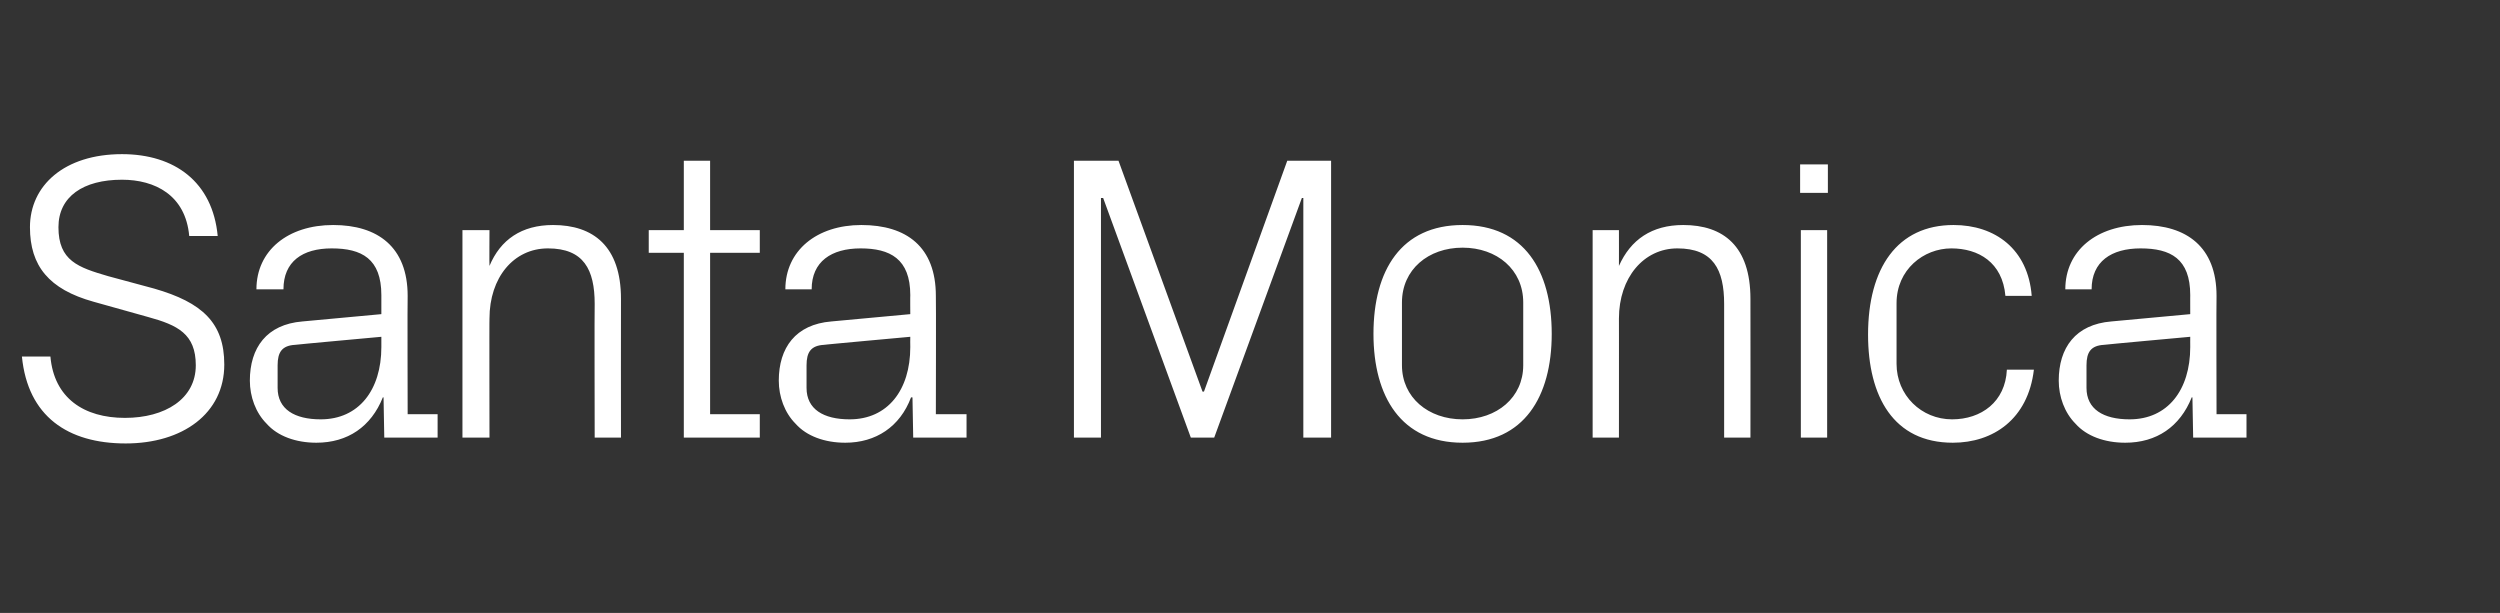 <?xml version="1.0" standalone="no"?><!DOCTYPE svg PUBLIC "-//W3C//DTD SVG 1.1//EN" "http://www.w3.org/Graphics/SVG/1.1/DTD/svg11.dtd"><svg xmlns="http://www.w3.org/2000/svg" version="1.1" width="342.2px" height="83.9px" viewBox="0 -15 342.2 83.9" style="top:-15px"><rect x="0" y="-15" width="342.2" height="83.9" fill="#333333" stroke="none"/>  <desc>Santa Monica</desc>  <defs/>  <g id="Polygon51262">    <path d="M 8 16.1 C 8 20.7 10.7 21.6 14.8 22.8 C 14.8 22.8 21.1 24.5 21.1 24.5 C 27.7 26.4 30.7 29.2 30.7 34.9 C 30.7 41.6 25 45.7 17.2 45.7 C 9.3 45.7 3.8 42 3 33.8 C 3 33.8 6.9 33.8 6.9 33.8 C 7.4 39.5 11.5 42.2 17.1 42.2 C 22.6 42.2 26.8 39.6 26.8 35 C 26.8 30.7 24.3 29.5 20.3 28.4 C 20.3 28.4 12.8 26.3 12.8 26.3 C 6.7 24.6 4.1 21.4 4.1 16.1 C 4.1 10.4 8.8 6.1 16.7 6.1 C 23.9 6.1 29.1 9.9 29.8 17.3 C 29.8 17.3 25.9 17.3 25.9 17.3 C 25.4 11.7 21.2 9.6 16.7 9.6 C 11.4 9.6 8 11.9 8 16.1 Z M 52.2 25.4 C 52.2 20.4 49.5 19 45.4 19 C 41.4 19 38.8 20.8 38.8 24.6 C 38.8 24.6 35.1 24.6 35.1 24.6 C 35.1 19.3 39.4 15.8 45.6 15.8 C 51.7 15.8 55.8 18.8 55.8 25.5 C 55.76 25.48 55.8 41.7 55.8 41.7 L 59.9 41.7 L 59.9 44.9 L 52.6 44.9 L 52.5 39.4 C 52.5 39.4 52.36 39.37 52.4 39.4 C 50.8 43.4 47.6 45.6 43.3 45.6 C 40.5 45.6 38 44.7 36.5 43 C 35 41.5 34.2 39.3 34.2 37.1 C 34.2 32.6 36.5 29.4 41.4 29 C 41.43 29 52.2 28 52.2 28 C 52.2 28 52.2 25.37 52.2 25.4 Z M 40.4 32.2 C 38.6 32.3 38 33.2 38 35 C 38 35 38 38.1 38 38.1 C 38 41 40.3 42.4 43.9 42.4 C 49.1 42.4 52.2 38.4 52.2 32.5 C 52.2 32.51 52.2 31.1 52.2 31.1 C 52.2 31.1 40.37 32.18 40.4 32.2 Z M 81.4 26.6 C 81.4 21.9 79.9 19 75 19 C 70.3 19 67 23 67 28.6 C 66.97 28.55 67 44.9 67 44.9 L 63.3 44.9 L 63.3 16.5 L 67 16.5 C 67 16.5 66.97 21.41 67 21.4 C 68.5 17.8 71.4 15.8 75.7 15.8 C 81.2 15.8 85 18.7 85 25.9 C 84.98 25.93 85 44.9 85 44.9 L 81.4 44.9 C 81.4 44.9 81.36 26.6 81.4 26.6 Z M 97.2 41.7 L 104 41.7 L 104 44.9 L 93.6 44.9 L 93.6 19.6 L 88.8 19.6 L 88.8 16.5 L 93.6 16.5 L 93.6 7 L 97.2 7 L 97.2 16.5 L 104 16.5 L 104 19.6 L 97.2 19.6 L 97.2 41.7 Z M 124.6 25.4 C 124.6 20.4 121.8 19 117.8 19 C 113.8 19 111.1 20.8 111.1 24.6 C 111.1 24.6 107.5 24.6 107.5 24.6 C 107.5 19.3 111.8 15.8 117.9 15.8 C 124.1 15.8 128.1 18.8 128.1 25.5 C 128.14 25.48 128.1 41.7 128.1 41.7 L 132.3 41.7 L 132.3 44.9 L 125 44.9 L 124.9 39.4 C 124.9 39.4 124.74 39.37 124.7 39.4 C 123.2 43.4 119.9 45.6 115.7 45.6 C 112.9 45.6 110.4 44.7 108.9 43 C 107.4 41.5 106.6 39.3 106.6 37.1 C 106.6 32.6 108.9 29.4 113.8 29 C 113.81 29 124.6 28 124.6 28 C 124.6 28 124.58 25.37 124.6 25.4 Z M 112.8 32.2 C 111 32.3 110.4 33.2 110.4 35 C 110.4 35 110.4 38.1 110.4 38.1 C 110.4 41 112.7 42.4 116.3 42.4 C 121.5 42.4 124.6 38.4 124.6 32.5 C 124.58 32.51 124.6 31.1 124.6 31.1 C 124.6 31.1 112.75 32.18 112.8 32.2 Z M 164.6 38.6 L 164.8 38.6 L 176.2 7 L 182.2 7 L 182.2 44.9 L 178.4 44.9 L 178.4 12.1 L 178.2 12.1 L 166.2 44.9 L 163 44.9 L 151 12.1 L 150.7 12.1 L 150.7 44.9 L 147 44.9 L 147 7 L 153.1 7 L 164.6 38.6 Z M 200.2 15.8 C 208.6 15.8 212.4 22 212.4 30.7 C 212.4 39.3 208.6 45.6 200.2 45.6 C 191.8 45.6 188 39.3 188 30.7 C 188 22 191.8 15.8 200.2 15.8 Z M 208.5 26.4 C 208.5 21.9 204.9 18.9 200.2 18.9 C 195.5 18.9 191.9 21.9 191.9 26.4 C 191.9 26.4 191.9 35 191.9 35 C 191.9 39.4 195.5 42.4 200.2 42.4 C 204.9 42.4 208.5 39.4 208.5 35 C 208.5 35 208.5 26.4 208.5 26.4 Z M 236 26.6 C 236 21.9 234.5 19 229.6 19 C 225 19 221.6 23 221.6 28.6 C 221.61 28.55 221.6 44.9 221.6 44.9 L 218 44.9 L 218 16.5 L 221.6 16.5 C 221.6 16.5 221.61 21.41 221.6 21.4 C 223.2 17.8 226.1 15.8 230.4 15.8 C 235.9 15.8 239.6 18.7 239.6 25.9 C 239.62 25.93 239.6 44.9 239.6 44.9 L 236 44.9 C 236 44.9 235.99 26.6 236 26.6 Z M 246.5 44.9 L 246.5 16.5 L 250.1 16.5 L 250.1 44.9 L 246.5 44.9 Z M 250.2 11.4 L 246.4 11.4 L 246.4 7.5 L 250.2 7.5 L 250.2 11.4 Z M 274.5 25.5 C 274.1 20.9 270.8 19 267.1 19 C 263.3 19 259.6 21.9 259.6 26.5 C 259.6 26.5 259.6 34.8 259.6 34.8 C 259.6 39.1 263 42.4 267.2 42.4 C 271.2 42.4 274.5 40 274.7 35.6 C 274.7 35.6 278.4 35.6 278.4 35.6 C 277.6 42.4 272.8 45.6 267.3 45.6 C 259.2 45.6 255.7 39.3 255.7 30.8 C 255.7 21.7 259.7 15.8 267.4 15.8 C 273.1 15.8 277.6 19.1 278.1 25.5 C 278.1 25.5 274.5 25.5 274.5 25.5 Z M 299.8 25.4 C 299.8 20.4 297.1 19 293 19 C 289 19 286.3 20.8 286.3 24.6 C 286.3 24.6 282.7 24.6 282.7 24.6 C 282.7 19.3 287 15.8 293.2 15.8 C 299.3 15.8 303.4 18.8 303.4 25.5 C 303.36 25.48 303.4 41.7 303.4 41.7 L 307.5 41.7 L 307.5 44.9 L 300.2 44.9 L 300.1 39.4 C 300.1 39.4 299.95 39.37 300 39.4 C 298.4 43.4 295.2 45.6 290.9 45.6 C 288.1 45.6 285.6 44.7 284.1 43 C 282.6 41.5 281.8 39.3 281.8 37.1 C 281.8 32.6 284.1 29.4 289 29 C 289.02 29 299.8 28 299.8 28 C 299.8 28 299.79 25.37 299.8 25.4 Z M 288 32.2 C 286.2 32.3 285.6 33.2 285.6 35 C 285.6 35 285.6 38.1 285.6 38.1 C 285.6 41 287.9 42.4 291.5 42.4 C 296.7 42.4 299.8 38.4 299.8 32.5 C 299.79 32.51 299.8 31.1 299.8 31.1 C 299.8 31.1 287.96 32.18 288 32.2 Z " stroke="none" fill="#fff"/>  </g></svg>
